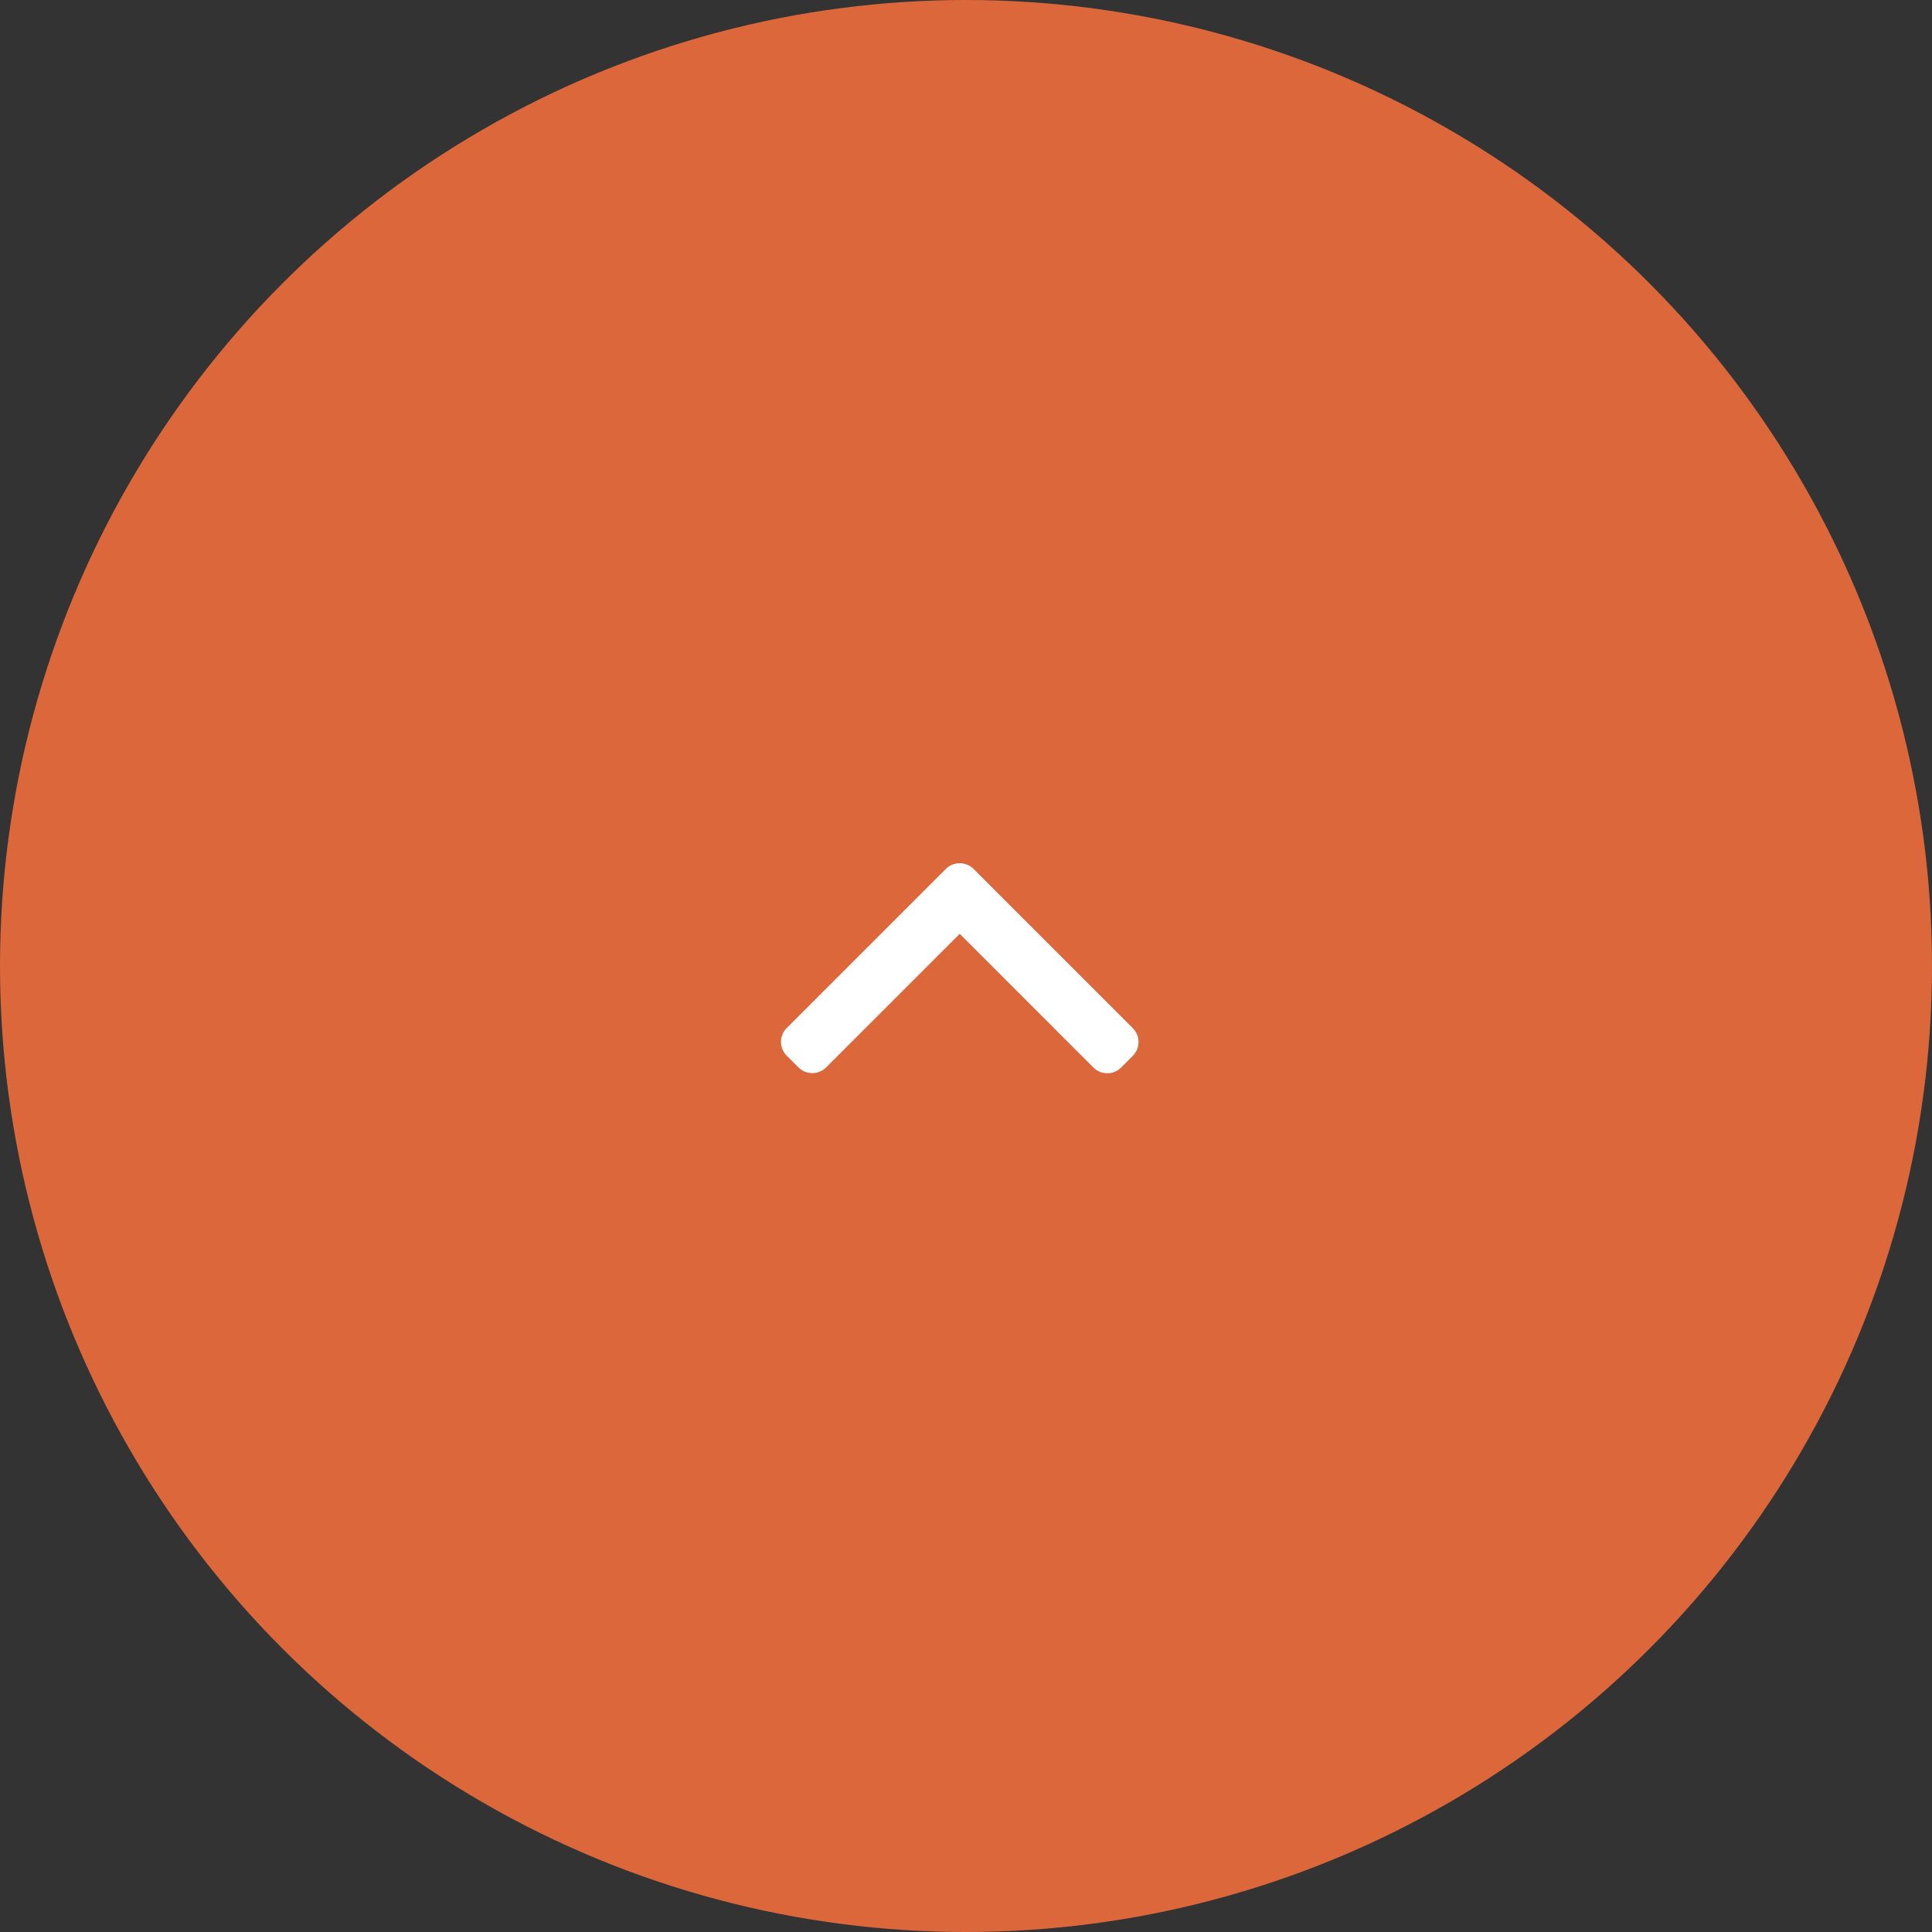 <svg xmlns="http://www.w3.org/2000/svg" width="94" height="94" viewBox="0 0 94 94"><rect x="0" y="0" width="94" height="94" fill="#333333" stroke="none"/><g id="Grupo_2443" data-name="Grupo 2443" transform="translate(-1280 -3769)"><circle id="Elipse_69" data-name="Elipse 69" cx="47" cy="47" r="47" transform="translate(1280 3769)" fill="#db673b"></circle><g id="Grupo_1241" data-name="Grupo 1241" transform="translate(1318 3821.219) rotate(-90)"><g id="right-arrow" transform="translate(0 0)"><g id="Grupo_1239" data-name="Grupo 1239"><path id="Caminho_642" data-name="Caminho 642" d="M111.419,8.018,103.679.278a.954.954,0,0,0-1.346,0l-.57.57a.953.953,0,0,0,0,1.346l6.5,6.5L101.756,15.2a.954.954,0,0,0,0,1.346l.57.57a.954.954,0,0,0,1.346,0l7.748-7.747a.96.96,0,0,0,0-1.35Z" transform="translate(-101.478 0)" fill="#fff"></path></g></g></g></g></svg>